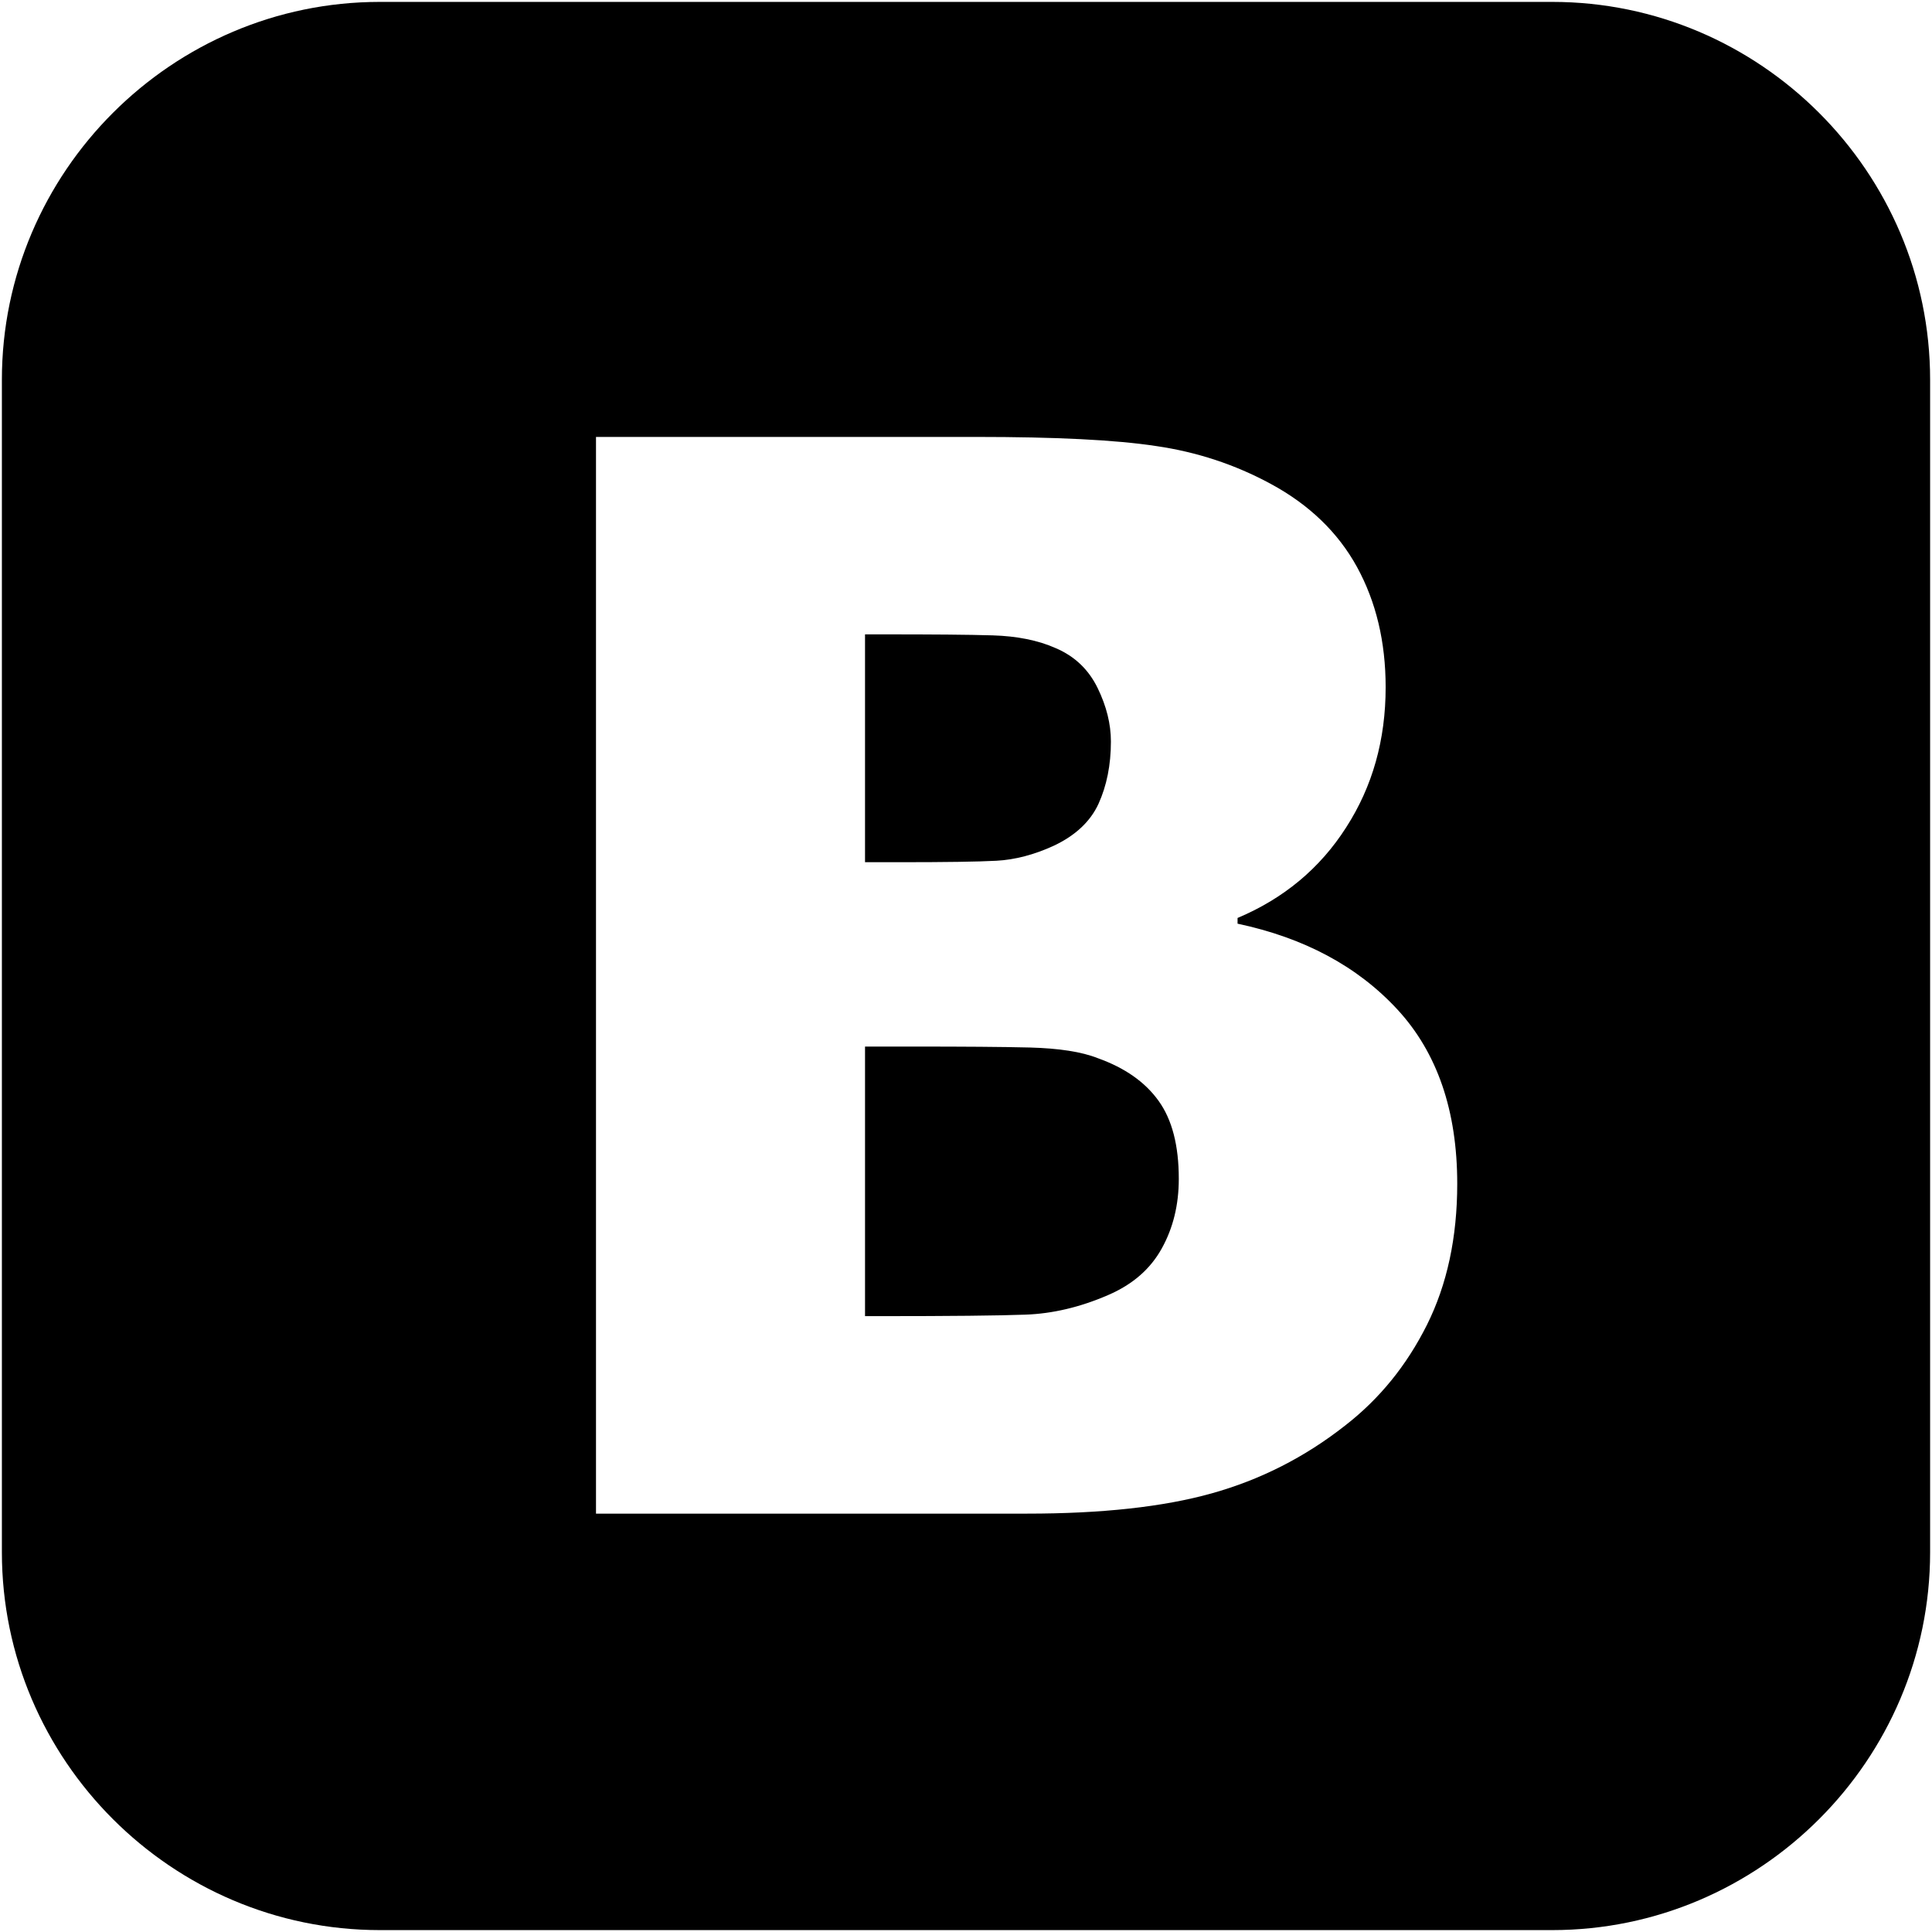 <?xml version="1.0" encoding="iso-8859-1"?>
<!DOCTYPE svg PUBLIC "-//W3C//DTD SVG 1.1//EN" "http://www.w3.org/Graphics/SVG/1.1/DTD/svg11.dtd">

<svg fill="#000000"  version="1.1" xmlns="http://www.w3.org/2000/svg" xmlns:xlink="http://www.w3.org/1999/xlink"  width="800px"
	 height="800px" viewBox="0 0 512 512" enable-background="new 0 0 512 512" xml:space="preserve">

<g id="e6c6b53d3c8160b22dad35a0f7105ff8">

<path display="inline" d="M307.041,291.743c3.585,4.979,5.351,11.843,5.351,20.672c0,6.864-1.5,13.024-4.514,18.441
		c-3.015,5.443-7.714,9.559-14.272,12.373c-7.382,3.2-14.711,4.913-21.827,5.165c-7.143,0.266-20.021,0.398-38.661,0.398h-3.877
		v-71.441h13.224c12.746,0,22.969,0.066,30.55,0.253c7.581,0.212,13.608,1.115,17.923,2.827
		C298.066,282.981,303.43,286.712,307.041,291.743z M264.052,228.109c4.899-0.266,10.011-1.58,15.241-3.996
		c5.683-2.682,9.679-6.413,11.83-11.112c2.164-4.779,3.279-10.276,3.279-16.489c0-4.647-1.169-9.36-3.532-14.206
		c-2.363-4.833-6.014-8.364-11.06-10.528c-4.713-2.098-10.263-3.2-16.741-3.399c-6.479-0.198-16.091-0.265-28.85-0.265h-4.979
		v60.381h9.028C250.51,228.494,259.14,228.375,264.052,228.109z M511.5,100.628v310.737c0,55.071-45.061,100.131-100.132,100.131
		H100.645C45.573,511.496,0.5,466.437,0.5,411.365V100.628C0.5,45.558,45.573,0.504,100.645,0.504h310.724
		C466.439,0.504,511.5,45.558,511.5,100.628z M386.183,313.729c0-19.37-5.298-34.798-15.905-46.256
		c-10.582-11.431-24.721-18.958-42.313-22.689v-1.514c12.228-5.15,21.854-13.143,28.783-24.003
		c6.997-10.86,10.462-23.221,10.462-37.148c0-12.041-2.549-22.649-7.594-31.863c-5.032-9.161-12.692-16.542-22.889-22.039
		c-9.427-5.111-19.557-8.443-30.351-10.011c-10.807-1.646-26.686-2.416-47.636-2.416H157.945v285.339H272.15
		c19.835,0,36.112-1.779,48.938-5.364c12.892-3.598,24.668-9.559,35.395-17.989c9.095-7.063,16.277-15.905,21.654-26.633
		C383.501,340.415,386.183,327.909,386.183,313.729z">

</path>

</g>

</svg>